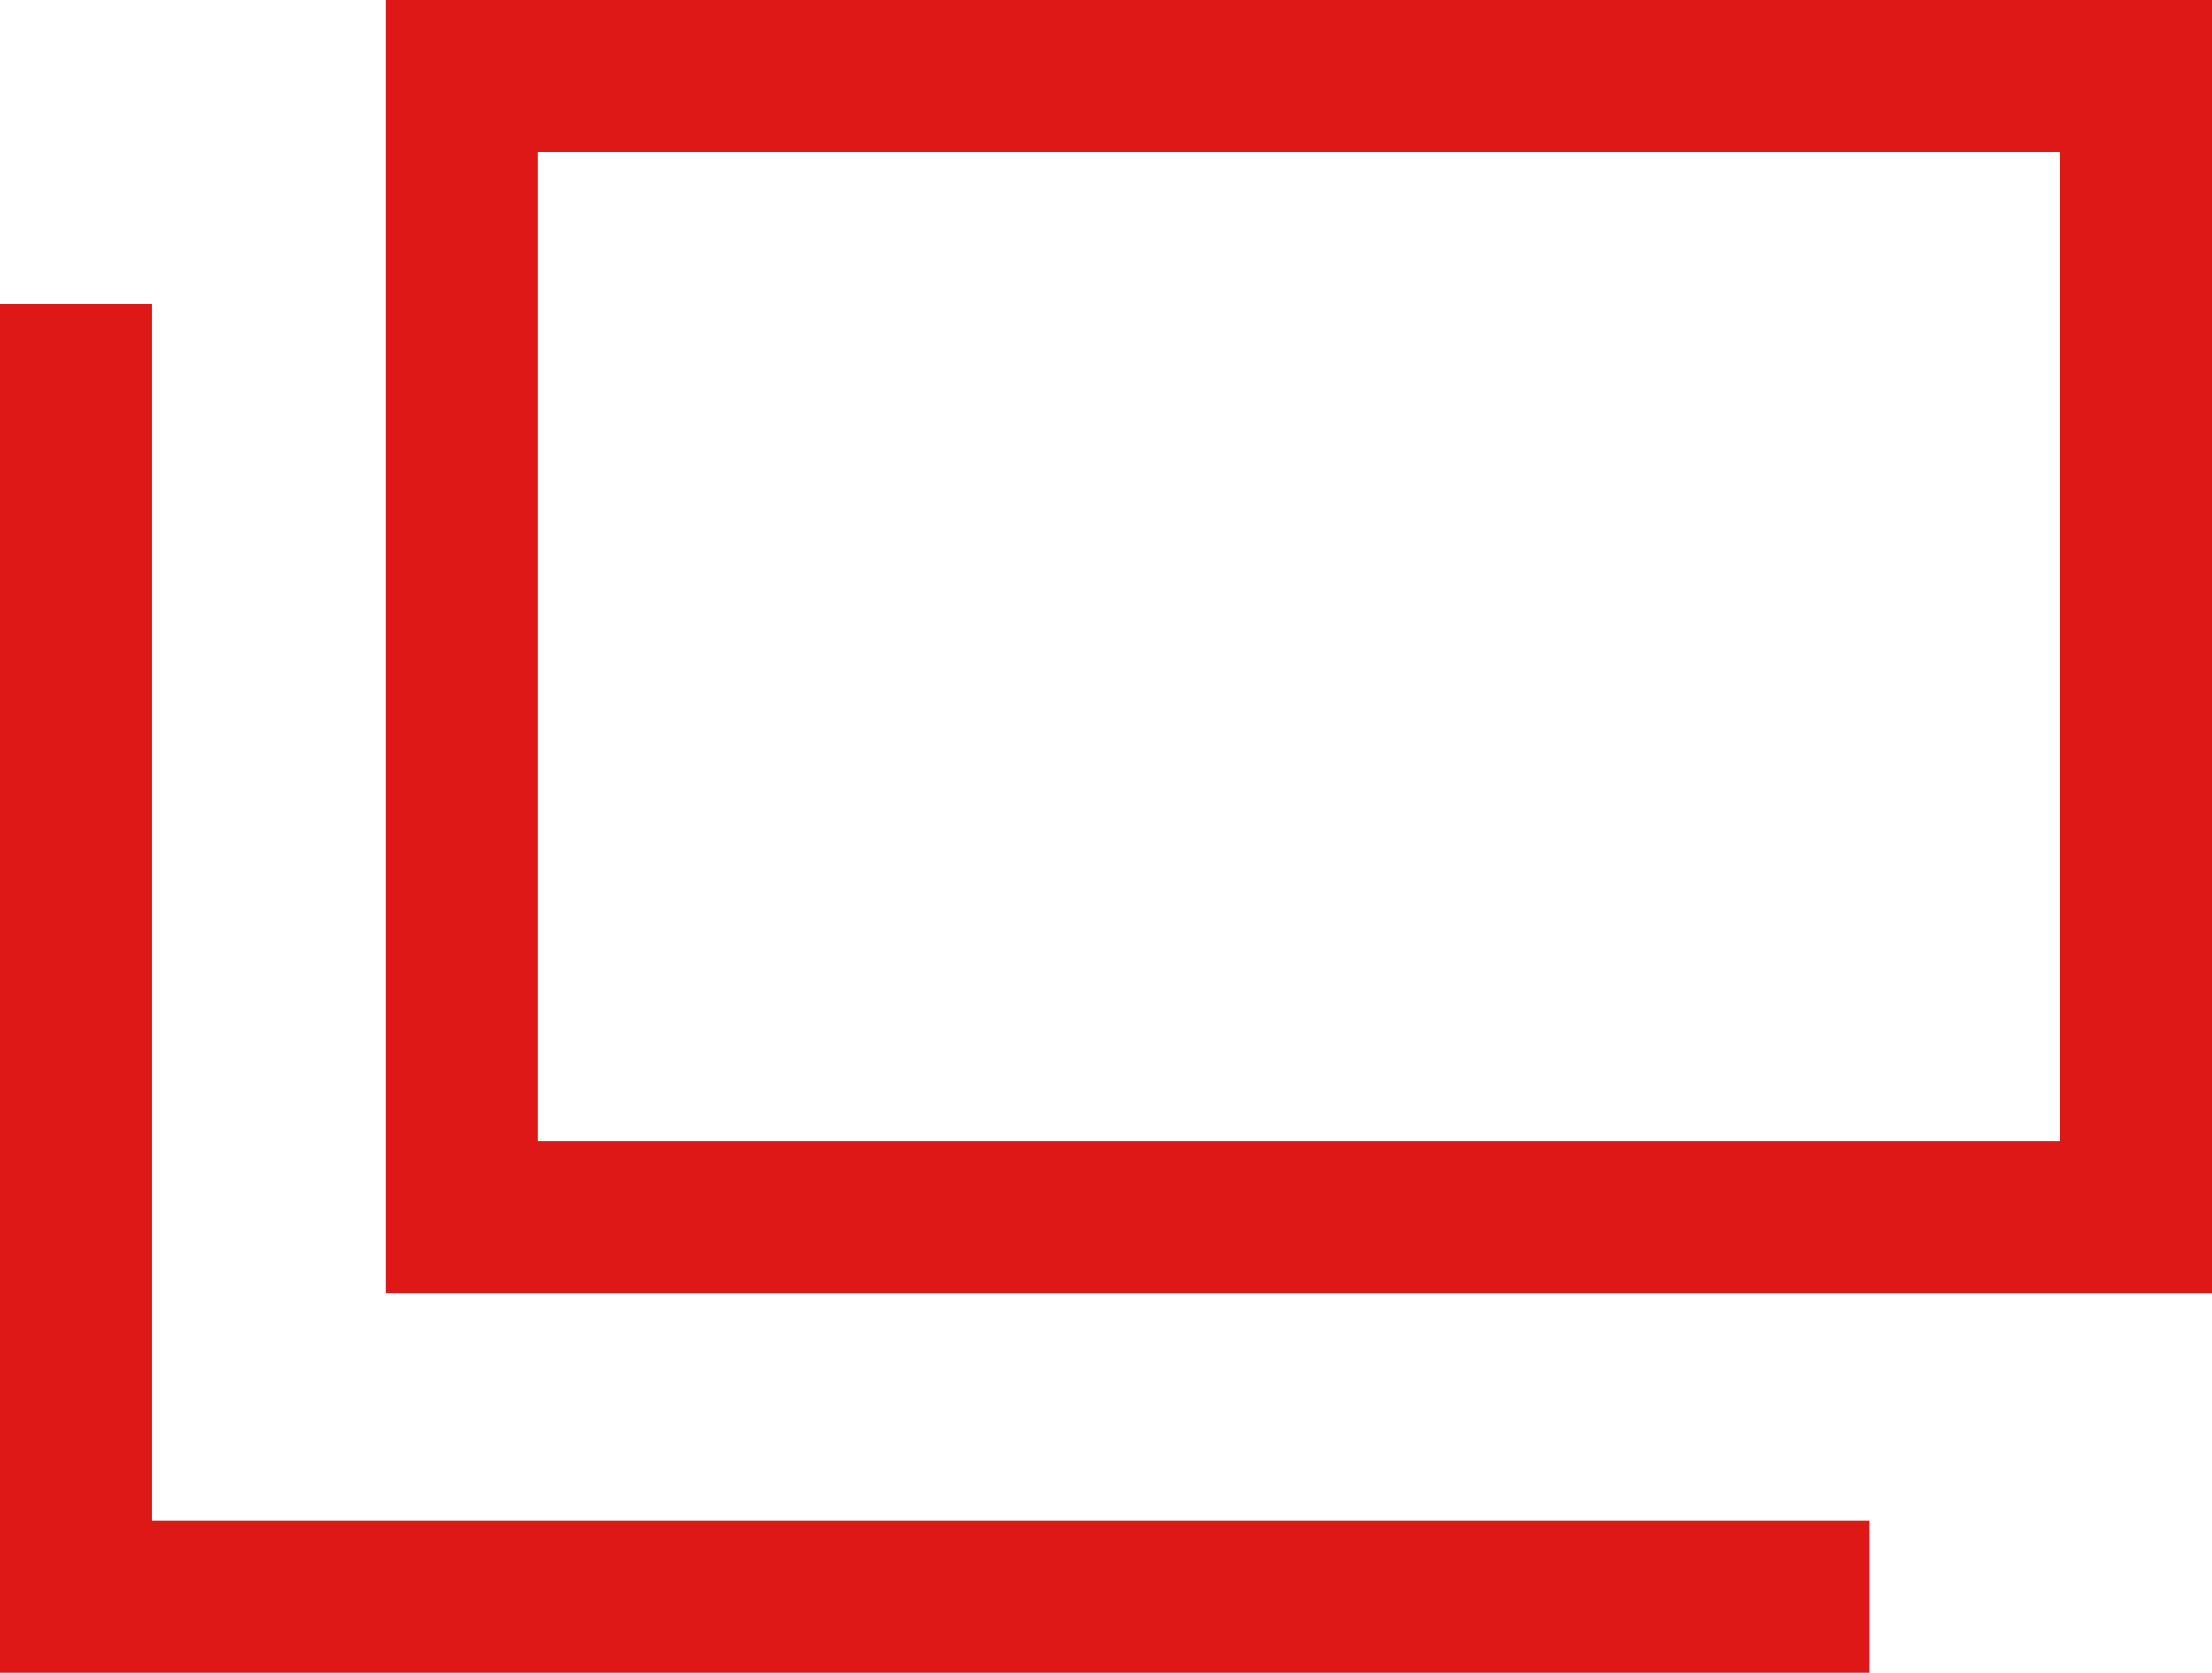 <svg xmlns="http://www.w3.org/2000/svg" width="29.067" height="21.983" viewBox="0 0 29.067 21.983">
  <g id="グループ_2729" data-name="グループ 2729" transform="translate(-622.933 -7933)">
    <g id="長方形_198" data-name="長方形 198" transform="translate(628 7933)" fill="none" stroke="#de1717" stroke-width="2">
      <rect width="24" height="17" stroke="none"/>
      <rect x="1" y="1" width="22" height="15" fill="none"/>
    </g>
    <path id="パス_648" data-name="パス 648" d="M-21645.068-11116v16.983h23.561" transform="translate(22269 19053)" fill="none" stroke="#de1717" stroke-width="2"/>
  </g>
</svg>
